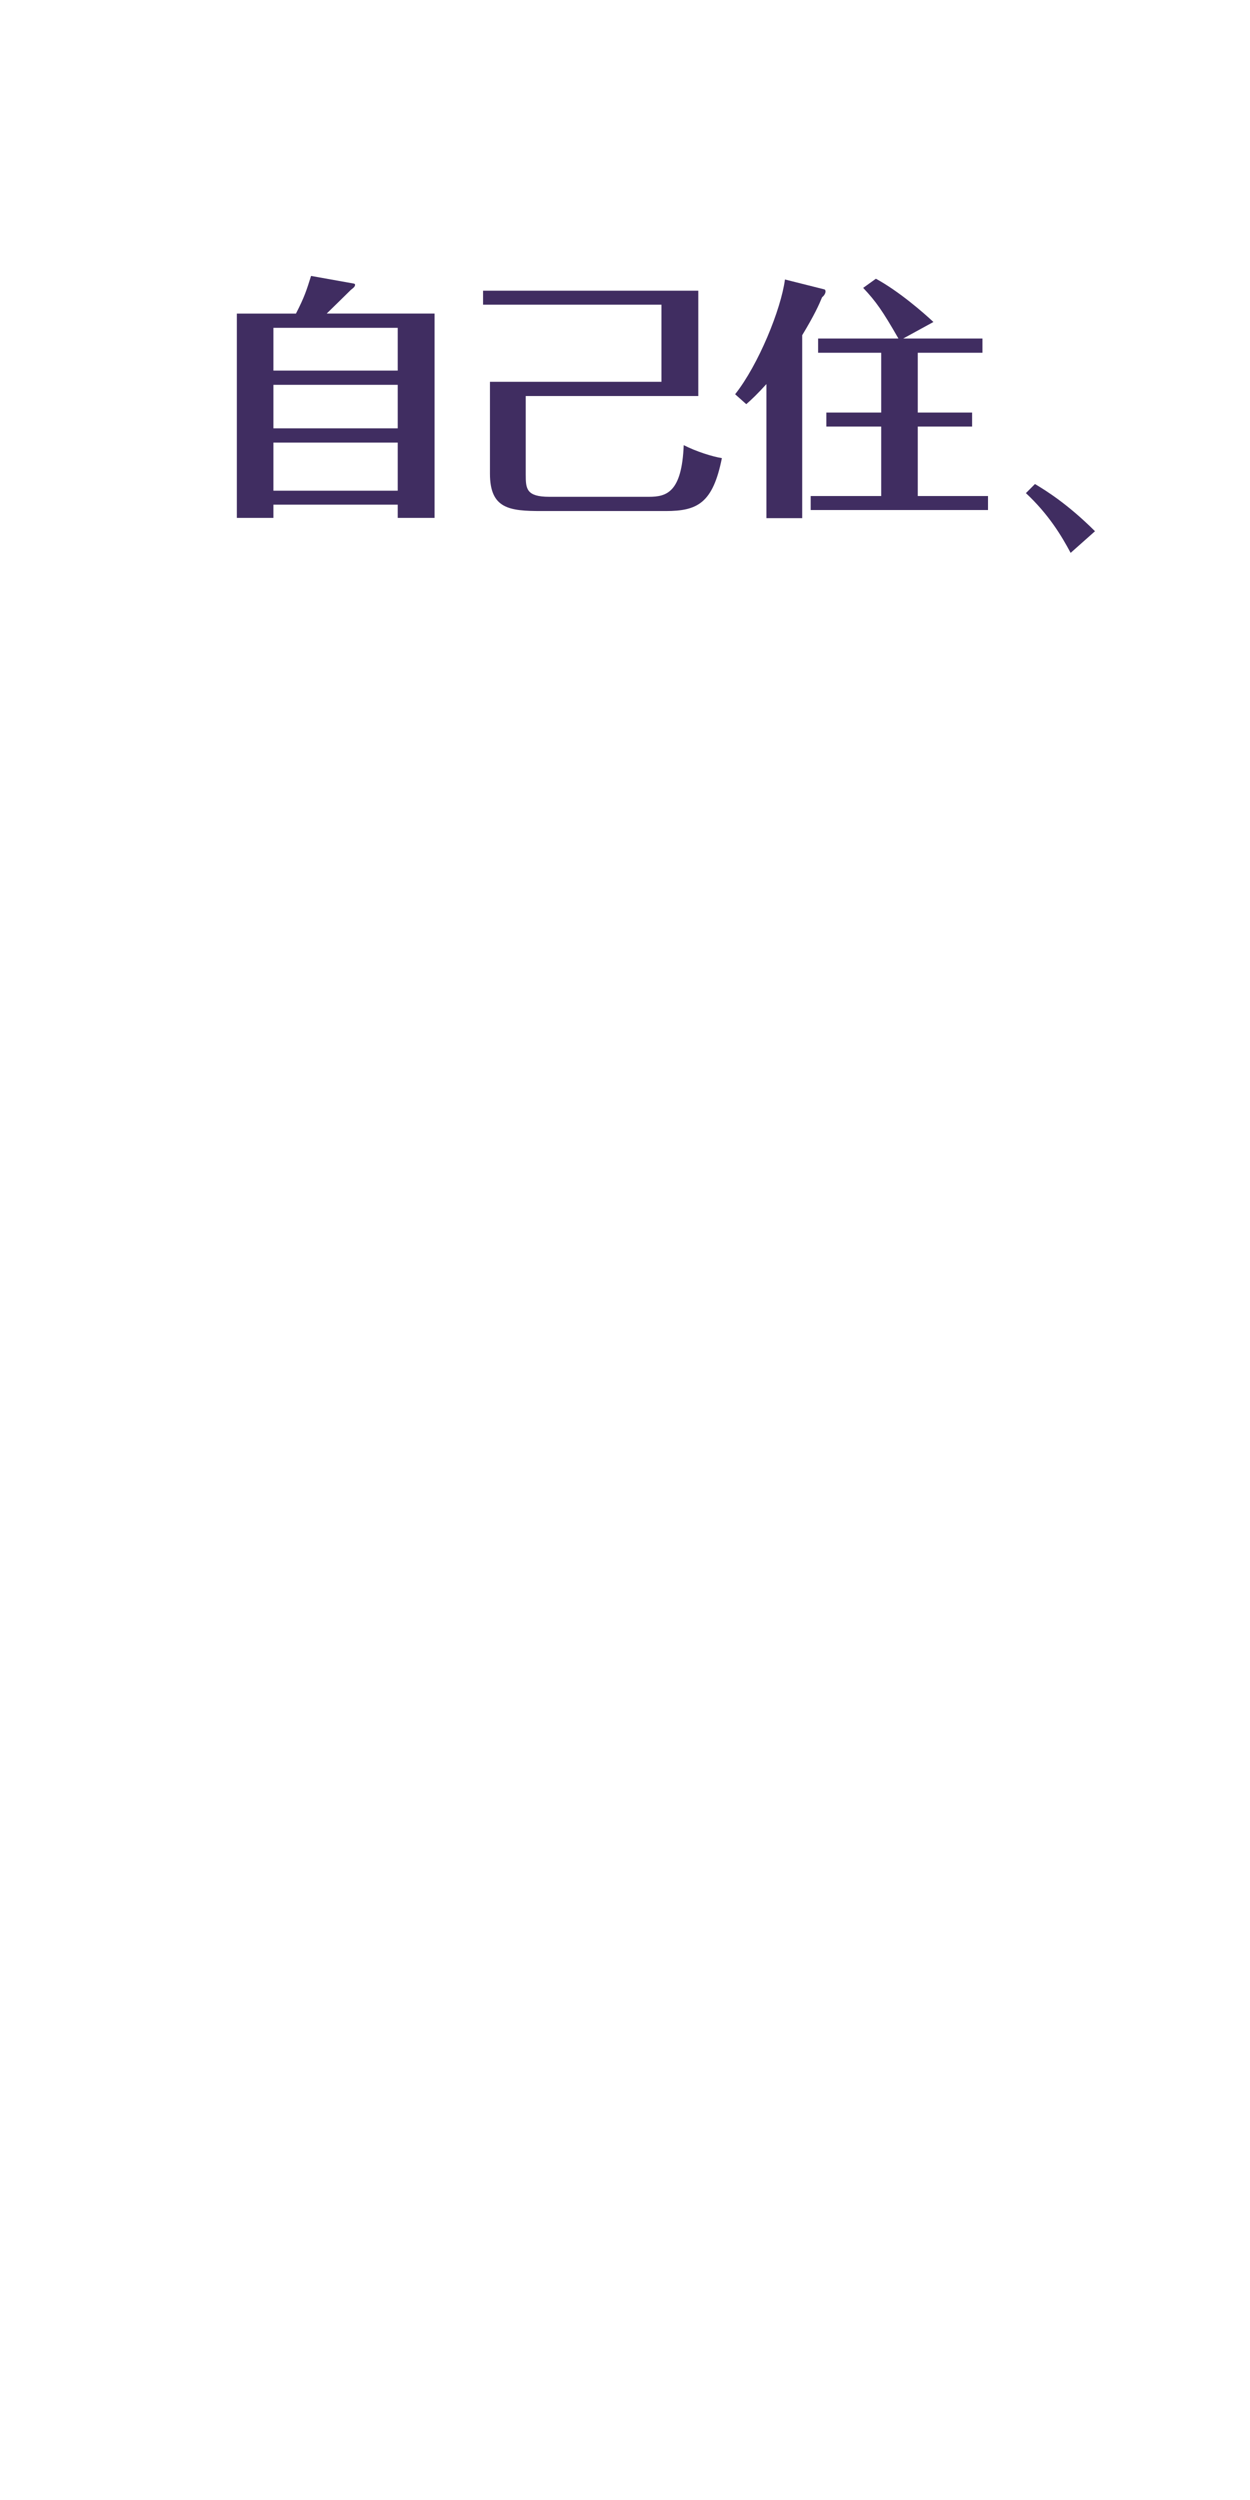 <?xml version="1.0" encoding="UTF-8"?>
<svg id="_圖層_1" data-name=" 圖層 1" xmlns="http://www.w3.org/2000/svg" viewBox="0 0 1000 2000">
  <defs>
    <style>
      .cls-1 {
        fill: #402d61;
      }
    </style>
  </defs>
  <path class="cls-1" d="M856.5,442.3c-7.25-13.62-17.57-30.79-35.78-47.81l7.25-7.27c8.22,4.95,25.63,15.47,48.03,37.76l-19.5,17.33h0Z"/>
  <path class="cls-1" d="M347.66,250.87v163.46h-29.48v-10.59h-99.45v10.59h-29.26v-163.46h47.29c7-13.64,8.48-18.73,12.09-30.13l34.14,6.11c.64.2,1.06.41,1.06.81,0,1.22-.42,2.04-3.39,4.27-.42.41-16.33,16.08-19.3,18.93h86.31,0ZM218.73,296.47h99.45v-34.2h-99.45v34.2ZM318.18,307.87h-99.45v34.81h99.45v-34.81ZM318.18,354.08h-99.45v38.47h99.45v-38.47Z"/>
  <path class="cls-1" d="M558.64,232.55v84.28h-138.05v62.9c0,11.2.42,17.71,18.87,17.71h79.73c14,0,26.29-3.46,27.78-41.32,9.97,5.09,22.9,9.16,30.54,10.38-7.21,36.03-19.51,42.34-44.96,42.34h-99.45c-25.66,0-41.14-1.83-41.14-29.92v-73.49h137.2v-61.68h-142.71v-11.2h172.19Z"/>
  <path class="cls-1" d="M641.76,414.54h-28.63v-107.28c-6.79,7.53-12.09,12.62-16.12,16.08l-8.91-7.94c18.66-23.61,36.68-67.79,39.87-91.81l31.6,7.94c.64.2.85,1.02.85,1.63,0,1.83-1.48,3.66-2.76,4.68-2.33,5.7-6.15,14.25-15.9,30.33v146.37h0ZM785.96,270.82v11.4h-51.74v47.84h43.47v11.2h-43.47v55.57h56.19v11.2h-141.86v-11.2h56.41v-55.57h-43.89v-11.2h43.89v-47.84h-50.47v-11.4h64.25c-12.72-22.19-18.02-29.72-28.2-40.51l10.18-7.33c18.66,10.18,38.17,27.28,46.02,34.61l-24.17,13.23h63.4-.01Z"/>
</svg>